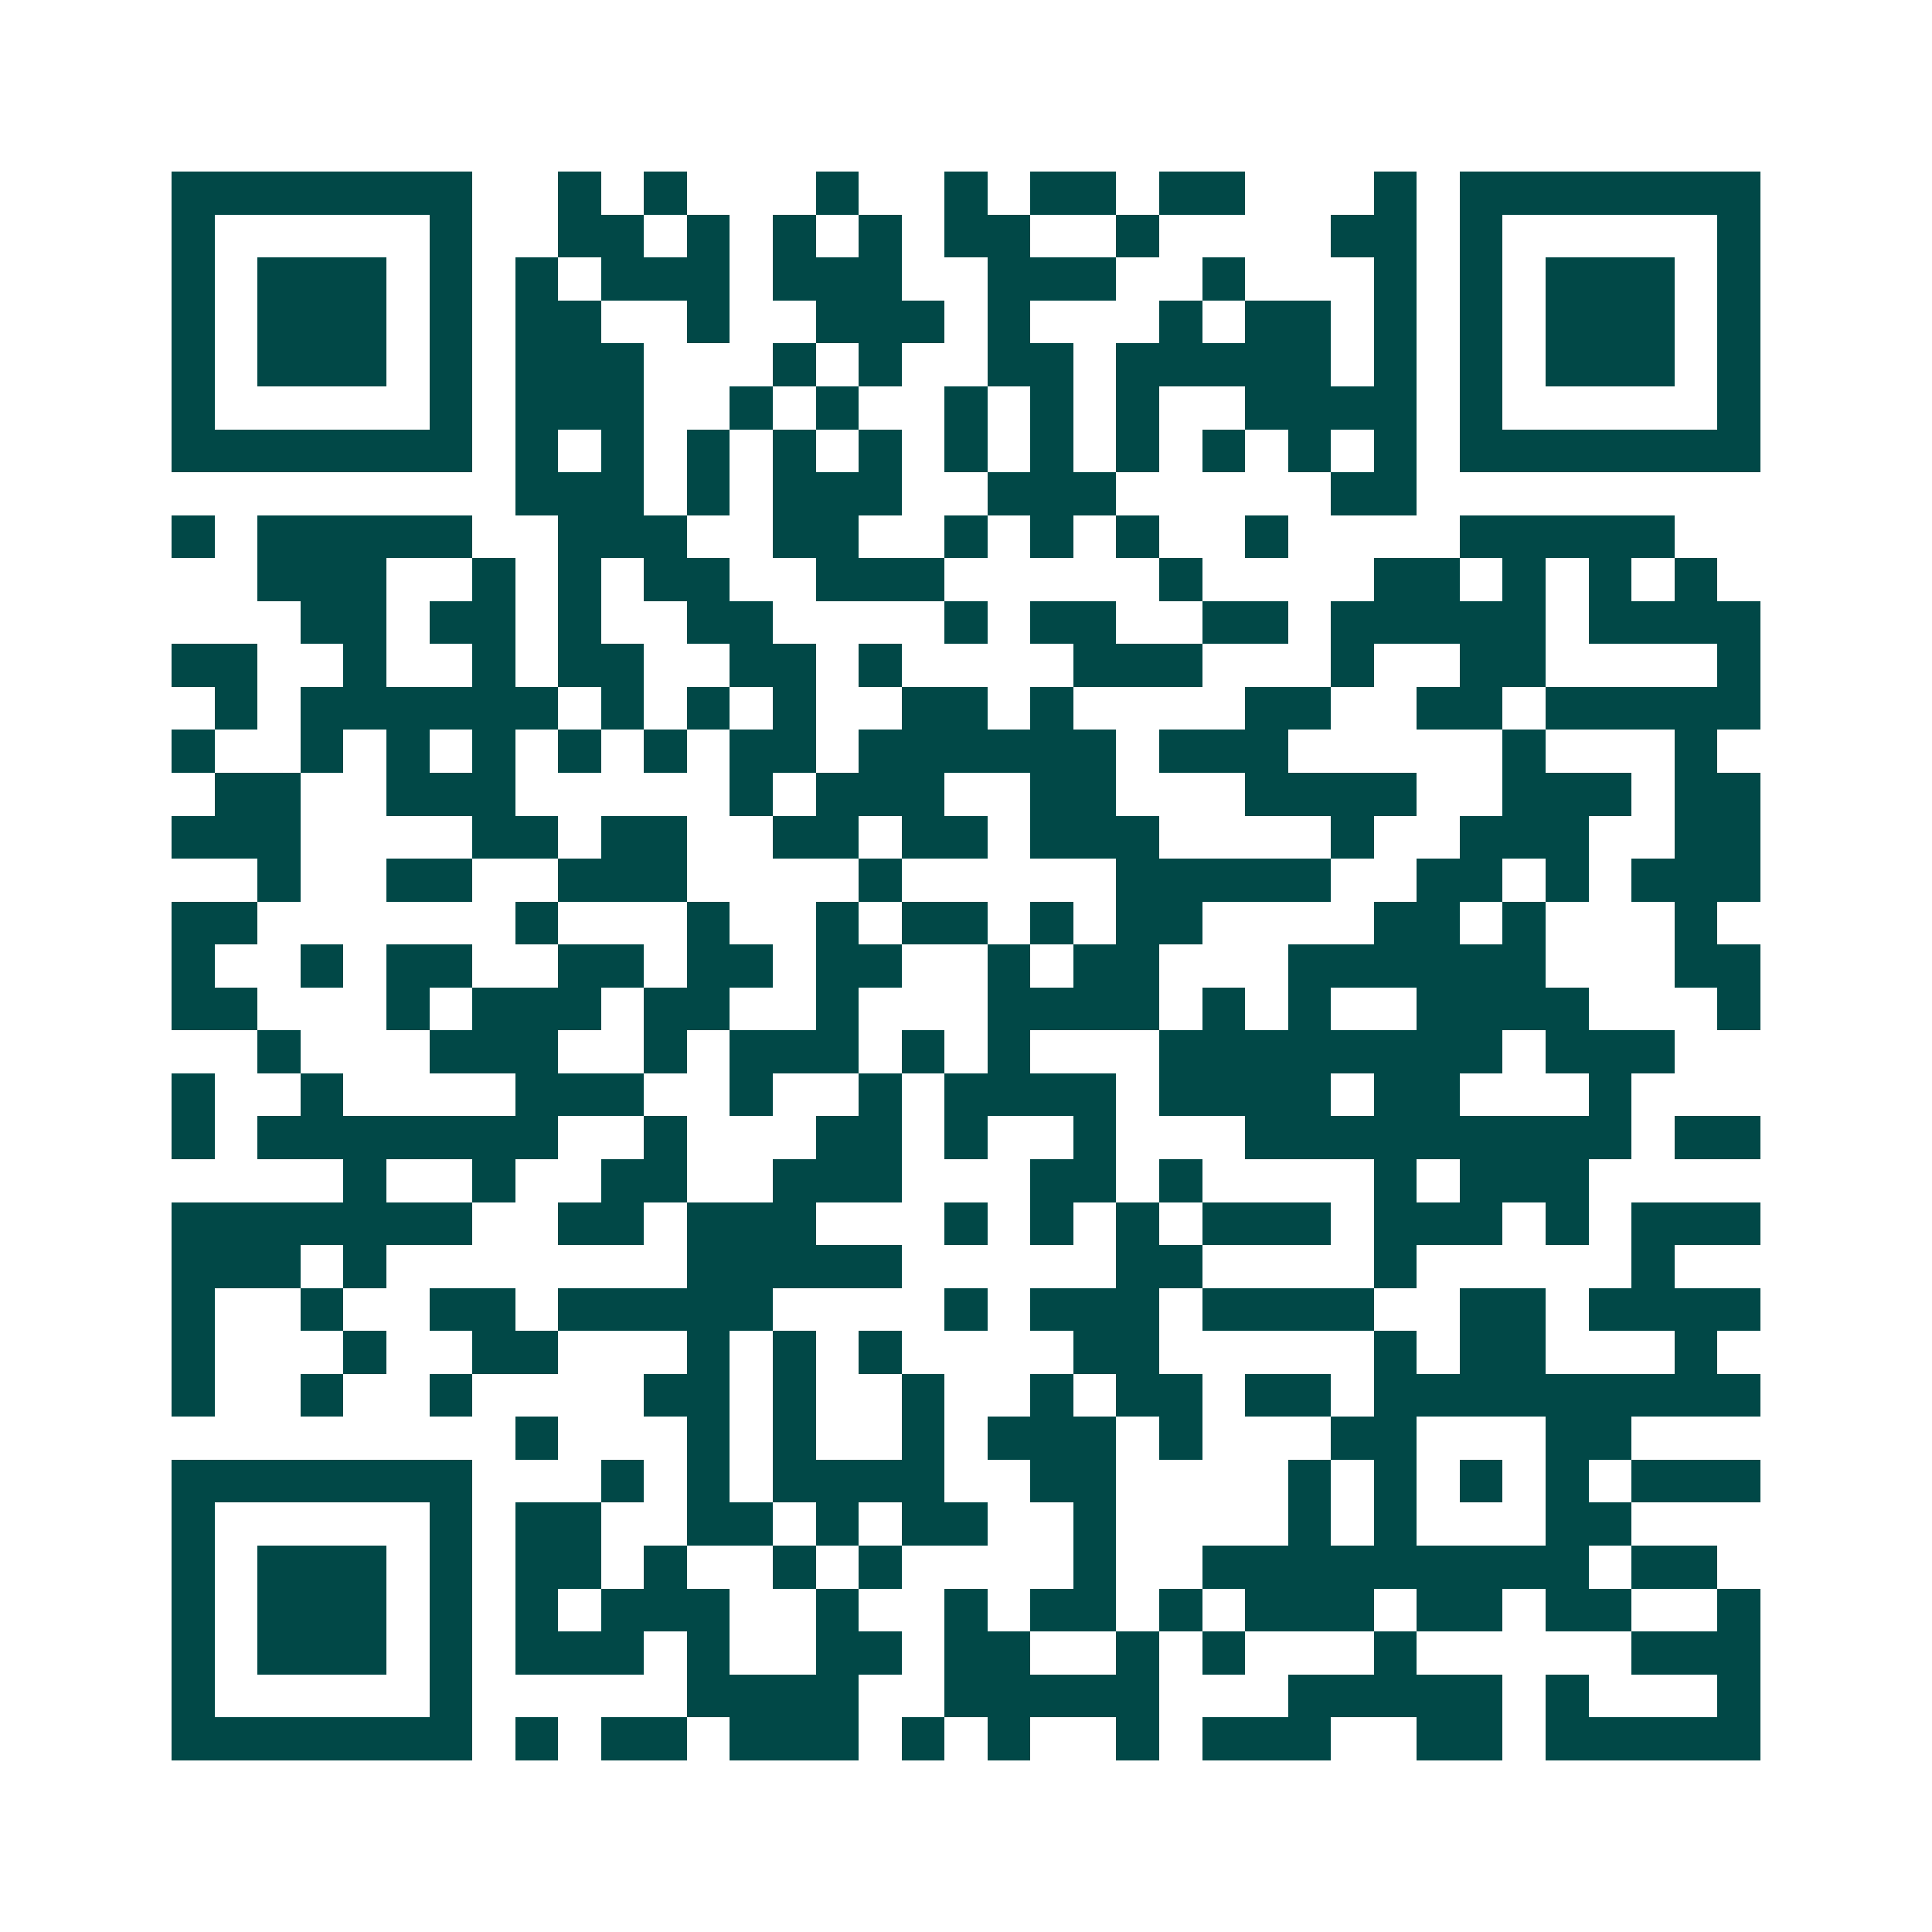 <svg xmlns="http://www.w3.org/2000/svg" width="200" height="200" viewBox="0 0 45 45" shape-rendering="crispEdges"><path fill="#ffffff" d="M0 0h45v45H0z"/><path stroke="#014847" d="M4 4.5h7m2 0h1m1 0h1m3 0h1m2 0h1m1 0h2m1 0h2m3 0h1m1 0h7M4 5.5h1m5 0h1m2 0h2m1 0h1m1 0h1m1 0h1m1 0h2m2 0h1m4 0h2m1 0h1m5 0h1M4 6.5h1m1 0h3m1 0h1m1 0h1m1 0h3m1 0h3m2 0h3m2 0h1m3 0h1m1 0h1m1 0h3m1 0h1M4 7.5h1m1 0h3m1 0h1m1 0h2m2 0h1m2 0h3m1 0h1m3 0h1m1 0h2m1 0h1m1 0h1m1 0h3m1 0h1M4 8.5h1m1 0h3m1 0h1m1 0h3m3 0h1m1 0h1m2 0h2m1 0h5m1 0h1m1 0h1m1 0h3m1 0h1M4 9.5h1m5 0h1m1 0h3m2 0h1m1 0h1m2 0h1m1 0h1m1 0h1m2 0h4m1 0h1m5 0h1M4 10.5h7m1 0h1m1 0h1m1 0h1m1 0h1m1 0h1m1 0h1m1 0h1m1 0h1m1 0h1m1 0h1m1 0h1m1 0h7M12 11.5h3m1 0h1m1 0h3m2 0h3m5 0h2M4 12.5h1m1 0h5m2 0h3m2 0h2m2 0h1m1 0h1m1 0h1m2 0h1m4 0h5M6 13.5h3m2 0h1m1 0h1m1 0h2m2 0h3m5 0h1m4 0h2m1 0h1m1 0h1m1 0h1M7 14.5h2m1 0h2m1 0h1m2 0h2m4 0h1m1 0h2m2 0h2m1 0h5m1 0h4M4 15.5h2m2 0h1m2 0h1m1 0h2m2 0h2m1 0h1m4 0h3m3 0h1m2 0h2m4 0h1M5 16.5h1m1 0h6m1 0h1m1 0h1m1 0h1m2 0h2m1 0h1m4 0h2m2 0h2m1 0h5M4 17.5h1m2 0h1m1 0h1m1 0h1m1 0h1m1 0h1m1 0h2m1 0h6m1 0h3m5 0h1m3 0h1M5 18.5h2m2 0h3m5 0h1m1 0h3m2 0h2m3 0h4m2 0h3m1 0h2M4 19.5h3m4 0h2m1 0h2m2 0h2m1 0h2m1 0h3m4 0h1m2 0h3m2 0h2M6 20.5h1m2 0h2m2 0h3m4 0h1m5 0h5m2 0h2m1 0h1m1 0h3M4 21.5h2m6 0h1m3 0h1m2 0h1m1 0h2m1 0h1m1 0h2m4 0h2m1 0h1m3 0h1M4 22.5h1m2 0h1m1 0h2m2 0h2m1 0h2m1 0h2m2 0h1m1 0h2m3 0h6m3 0h2M4 23.5h2m3 0h1m1 0h3m1 0h2m2 0h1m3 0h4m1 0h1m1 0h1m2 0h4m3 0h1M6 24.5h1m3 0h3m2 0h1m1 0h3m1 0h1m1 0h1m3 0h8m1 0h3M4 25.5h1m2 0h1m4 0h3m2 0h1m2 0h1m1 0h4m1 0h4m1 0h2m3 0h1M4 26.5h1m1 0h7m2 0h1m3 0h2m1 0h1m2 0h1m3 0h9m1 0h2M8 27.5h1m2 0h1m2 0h2m2 0h3m3 0h2m1 0h1m4 0h1m1 0h3M4 28.5h7m2 0h2m1 0h3m3 0h1m1 0h1m1 0h1m1 0h3m1 0h3m1 0h1m1 0h3M4 29.5h3m1 0h1m7 0h5m5 0h2m4 0h1m5 0h1M4 30.5h1m2 0h1m2 0h2m1 0h5m4 0h1m1 0h3m1 0h4m2 0h2m1 0h4M4 31.5h1m3 0h1m2 0h2m3 0h1m1 0h1m1 0h1m4 0h2m5 0h1m1 0h2m3 0h1M4 32.5h1m2 0h1m2 0h1m4 0h2m1 0h1m2 0h1m2 0h1m1 0h2m1 0h2m1 0h9M12 33.5h1m3 0h1m1 0h1m2 0h1m1 0h3m1 0h1m3 0h2m3 0h2M4 34.5h7m3 0h1m1 0h1m1 0h4m2 0h2m4 0h1m1 0h1m1 0h1m1 0h1m1 0h3M4 35.5h1m5 0h1m1 0h2m2 0h2m1 0h1m1 0h2m2 0h1m4 0h1m1 0h1m3 0h2M4 36.5h1m1 0h3m1 0h1m1 0h2m1 0h1m2 0h1m1 0h1m4 0h1m2 0h9m1 0h2M4 37.5h1m1 0h3m1 0h1m1 0h1m1 0h3m2 0h1m2 0h1m1 0h2m1 0h1m1 0h3m1 0h2m1 0h2m2 0h1M4 38.5h1m1 0h3m1 0h1m1 0h3m1 0h1m2 0h2m1 0h2m2 0h1m1 0h1m3 0h1m5 0h3M4 39.5h1m5 0h1m5 0h4m2 0h5m3 0h5m1 0h1m3 0h1M4 40.5h7m1 0h1m1 0h2m1 0h3m1 0h1m1 0h1m2 0h1m1 0h3m2 0h2m1 0h5"/></svg>
